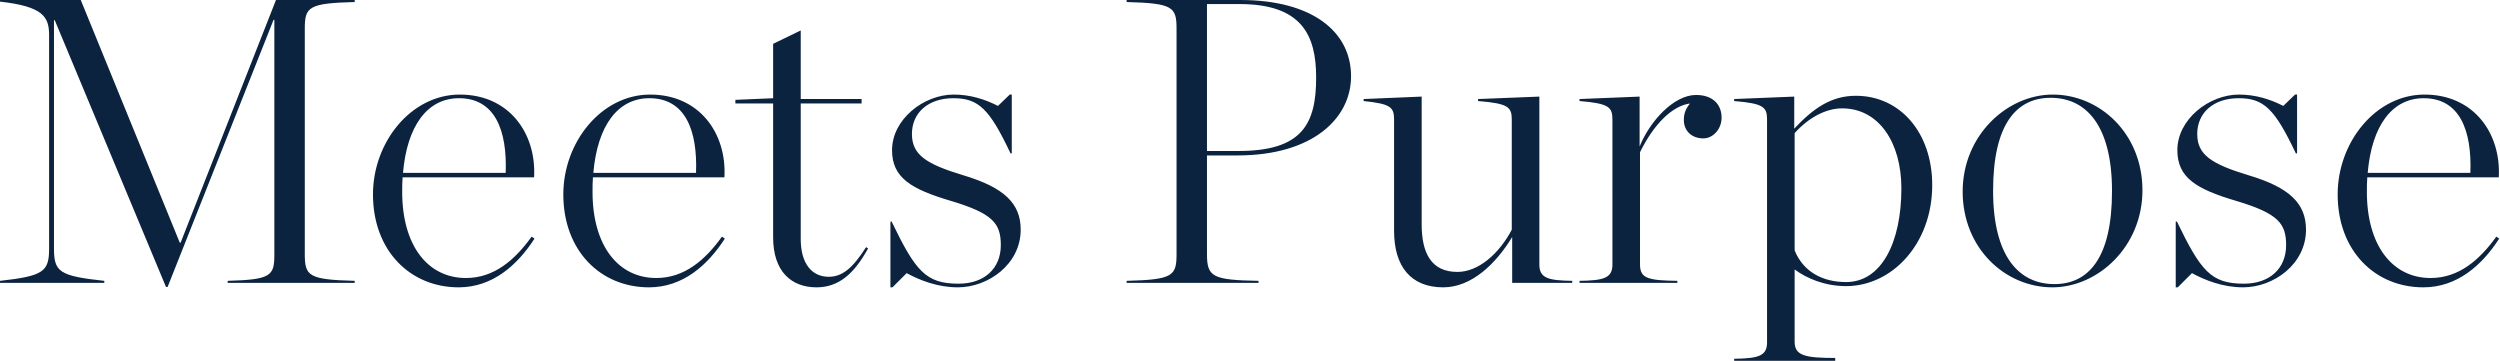 <svg viewBox="0 0 1232 178" xmlns="http://www.w3.org/2000/svg">
<path fill="#0c2340" d="M0 139.4v-1c21.6-2.4 24.2-4.6 24.2-16v-105c0-9.2-3-14.2-24.2-16.6V0h39.8l48.8 119.6h.4L136 0h38.8v1c-22.8.6-24.6 2.4-24.6 13.2v111c0 10.8 1.8 12.6 24.6 13.2v1h-62.6v-1c21.2-.6 23-2.4 23-12.8V9.8h-.4L82.6 141.4h-.8L27 10h-.4v112.4c0 11.6 2.6 13.6 24.8 16v1H0zm226 2.2c-23.8 0-42.2-18-42.2-45.8 0-25.8 18.8-49.2 42.8-49.2 24.2 0 37.8 19 36.6 40.8h-64.8c-.2 2.4-.2 4.6-.2 7v.2c0 26.4 12.6 42.4 31.4 42.4 14 0 24.2-9 32.4-20.4l1.4 1c-8.4 13-20.6 24-37.4 24zm.2-93.2c-15.6 0-25.6 13.6-27.6 36.8h50.6c.8-21.2-5.4-36.8-23-36.8zm93.6 93.2c-23.8 0-42.2-18-42.2-45.8 0-25.8 18.8-49.2 42.8-49.2 24.2 0 37.8 19 36.6 40.8h-64.8c-.2 2.4-.2 4.6-.2 7v.2c0 26.4 12.6 42.4 31.4 42.4 14 0 24.2-9 32.4-20.4l1.4 1c-8.4 13-20.6 24-37.4 24zm.2-93.2c-15.6 0-25.6 13.6-27.6 36.8H343c.8-21.2-5.4-36.8-23-36.8zm82.4 93.2c-12.4 0-21.4-7.8-21.4-24.6V51h-18.6v-1.8l18.6-.8V21.6l13.6-6.6v33.8h30V51h-30v66.8c0 12 5.4 18.6 13.8 18.6 6.6 0 11.8-4.2 18.4-14.6l1 .6c-6.8 12.4-14.4 19.2-25.4 19.2zm36.4 0v-32.4h.6c11.8 24.4 16.8 30.6 33 30.6 12.6 0 20.8-7.4 20.8-19 0-10.6-3.8-15.6-24.6-21.8-19.6-5.8-29-11.4-29-25 0-15.2 15.6-27.4 30.4-27.4 8.2 0 15.6 2.4 21.8 5.6l5.8-5.6h1v29h-.6c-10.4-22-15.8-27.2-28.2-27.2-12.4 0-20.4 7.2-20.4 17.6 0 10.2 6.8 14.8 25.4 20.4 20 6 28.2 13.8 28.2 26.8 0 17-16 28.4-31 28.4-9.8 0-18.6-3.4-25.2-7l-7 7h-1zm116.4-2.2v-1c22.8-.6 24.6-2.4 24.6-13.2v-111c0-10.8-1.8-12.6-24.6-13.2V0h56c35.2 0 54.6 15.4 54.6 37.6 0 20.8-19 39-56 39h-15v48.6c0 11.2 2.6 12.8 25.4 13.2v1h-65zm39.6-65h15.6c31.2 0 38.2-13.2 38.2-36.2 0-21-7.2-36.2-37.8-36.2h-16v72.4zm116.4 67.2c-16 0-24.2-10.4-24.2-27.8V59c0-6.2-1.6-7.8-15-9.2v-1l28.6-1.2v63c0 14.2 4.8 23.4 17.6 23.4 10.4 0 20.6-9 26.8-20.8V59c0-6.2-1.6-8-16.6-9.2v-1l30.2-1.2v82.8c0 6.8 4.6 7.8 16.2 8v1h-29.6v-22.6c-8 13.2-20 24.8-34 24.8zm67.2-2.2v-1c11.6-.2 16.2-1.2 16.2-8V59c0-6.2-1.6-8-16.2-9.2v-1l29.6-1.2v24.6c5-12.4 16.8-25.4 27.8-25.4 8.4 0 12.6 4.8 12.6 11.2 0 5.6-4.2 10.2-9 10.2-5.8 0-9.6-3.8-9.6-9 0-3.2.8-5.4 3-8.2-8.8 1.2-17.8 10.2-24.6 24v55.4c0 6.8 4 7.8 18.4 8v1h-48.2zm76.2 38.4v-1c11.6-.2 16.2-1.2 16.2-8V59c0-6.2-1.6-8-16.2-9.2v-1l29.6-1.2v15.8c9.2-9.8 18-16.2 30.4-16.2 21.8 0 37.6 18.2 37.6 44 0 29.2-20 49.8-42.4 49.8-10.6 0-19.4-3.8-25.4-8.2v35.6c0 6.8 5 8 20 8v1.4h-49.8zm55.2-38.8c17.2 0 27.2-19.2 27.2-46.2 0-22.4-11-39.4-29.2-39.4-8.2 0-16.8 4.8-23.4 12.2v57.8c4.2 10.4 13.6 15.6 25.4 15.6zm101.6 2.6c-23.2 0-44.2-19.2-44.2-47.2 0-27.8 22-47.8 44.4-47.8 23.2 0 44.2 19.2 44.2 47.2 0 27.8-22 47.8-44.4 47.8zm1-1.6c16.8 0 28.4-12.8 28.4-45.8s-13.2-46-30.2-46c-16.8 0-28.4 12.8-28.4 45.8s13.2 46 30.2 46zm59.8 1.6v-32.4h.6c11.8 24.4 16.8 30.6 33 30.6 12.6 0 20.8-7.4 20.8-19 0-10.6-3.8-15.6-24.6-21.8-19.6-5.8-29-11.4-29-25 0-15.2 15.6-27.4 30.4-27.4 8.2 0 15.6 2.4 21.8 5.6l5.8-5.6h1v29h-.6c-10.4-22-15.8-27.2-28.2-27.2-12.4 0-20.4 7.2-20.4 17.6 0 10.2 6.8 14.8 25.4 20.4 20 6 28.2 13.8 28.2 26.8 0 17-16 28.4-31 28.4-9.8 0-18.6-3.4-25.2-7l-7 7h-1zm122 0c-23.8 0-42.2-18-42.2-45.8 0-25.8 18.8-49.2 42.8-49.2 24.2 0 37.8 19 36.6 40.8h-64.8c-.2 2.4-.2 4.6-.2 7v.2c0 26.4 12.6 42.4 31.4 42.4 14 0 24.2-9 32.4-20.4l1.4 1c-8.4 13-20.6 24-37.4 24zm.2-93.2c-15.6 0-25.6 13.6-27.6 36.8h50.6c.8-21.2-5.4-36.8-23-36.8z"/>
</svg>